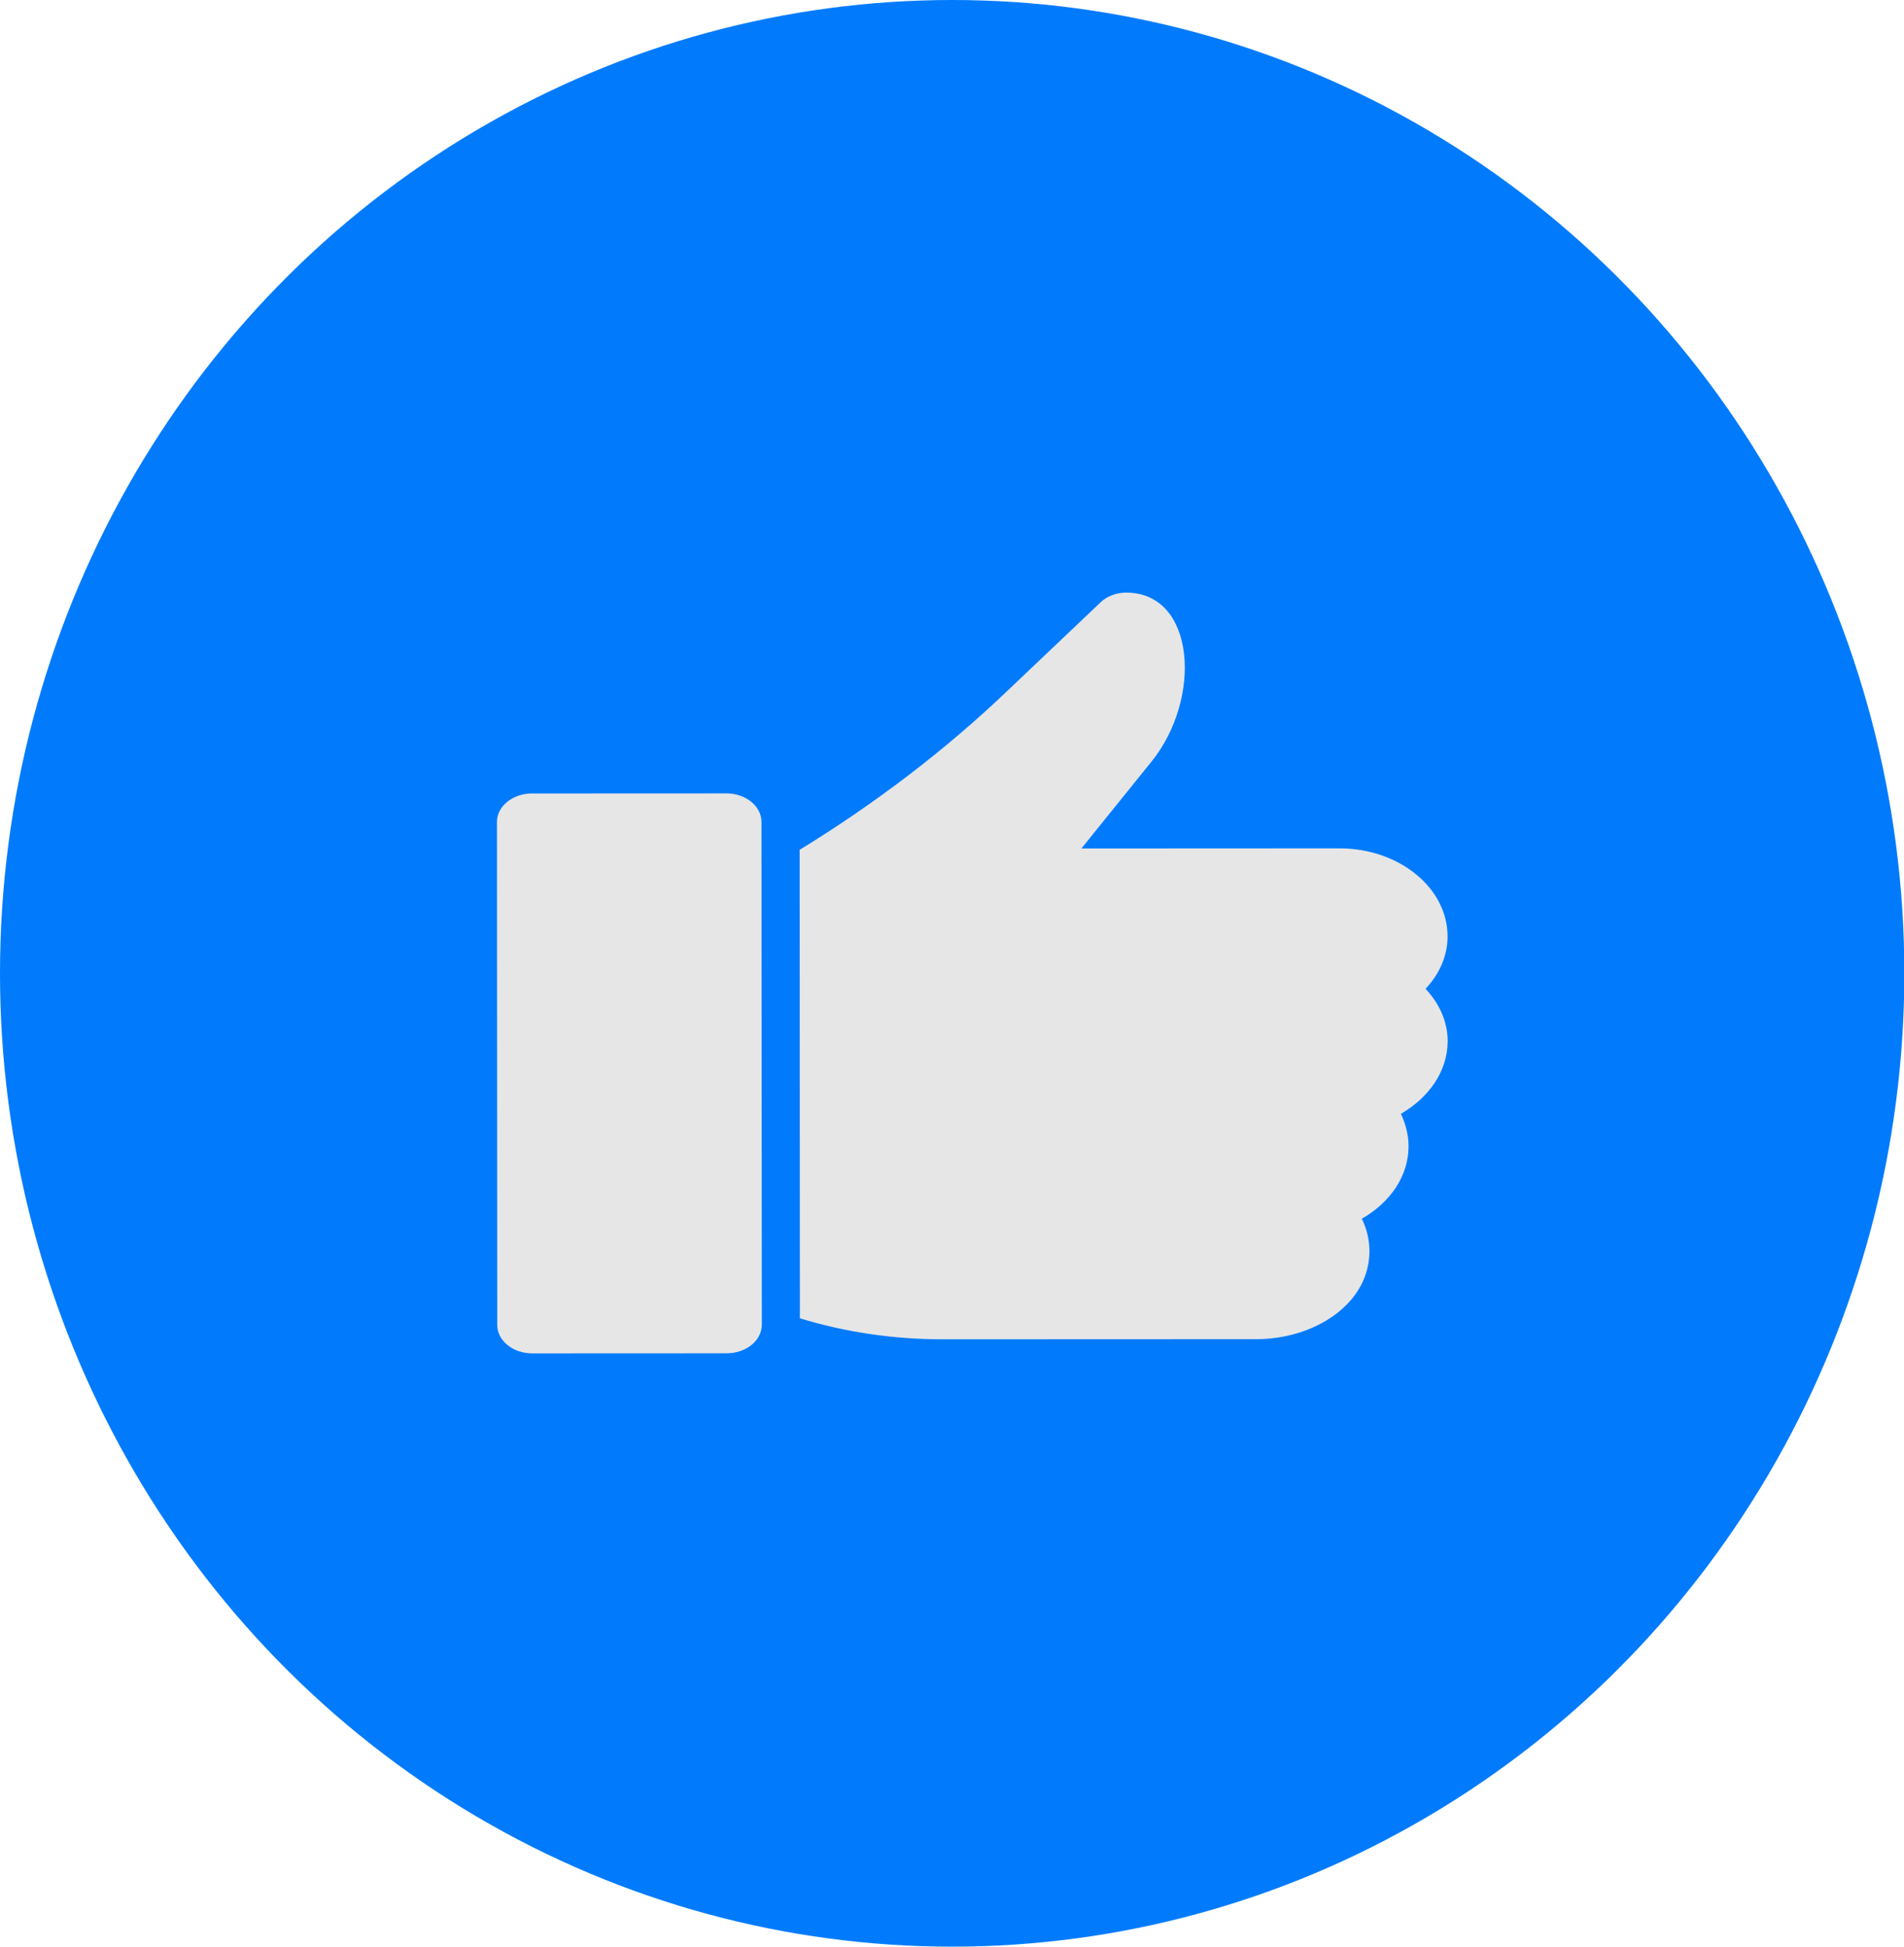 <svg width="45" height="46" viewBox="0 0 45 46" fill="none" xmlns="http://www.w3.org/2000/svg">
<ellipse cx="22.504" cy="23" rx="22.504" ry="23" fill="#017BFC"/>
<path d="M33.692 23.366C34.016 23.71 34.215 24.141 34.215 24.601C34.215 25.318 33.766 25.939 33.11 26.32C33.218 26.554 33.29 26.81 33.29 27.088C33.29 27.797 32.85 28.419 32.186 28.799C32.366 29.165 32.421 29.596 32.304 30.02C32.044 30.993 30.913 31.644 29.69 31.645L22.276 31.648C21.116 31.648 19.984 31.481 18.905 31.152L18.899 20.082C20.687 18.985 22.34 17.727 23.804 16.329L26.022 14.223C26.165 14.091 26.382 14.004 26.615 14.003C28.259 14.003 28.422 16.511 27.21 18.003L25.558 20.05L31.659 20.047C33.061 20.047 34.212 20.975 34.213 22.13C34.213 22.591 34.016 23.023 33.692 23.366ZM12.581 31.981L17.176 31.979C17.633 31.979 18.005 31.677 18.005 31.305L17.997 19.422C17.997 19.05 17.625 18.748 17.168 18.748L12.573 18.75C12.116 18.75 11.744 19.052 11.745 19.425L11.752 31.308C11.752 31.68 12.124 31.982 12.581 31.981Z" fill="#E6E6E6"/>
</svg>
